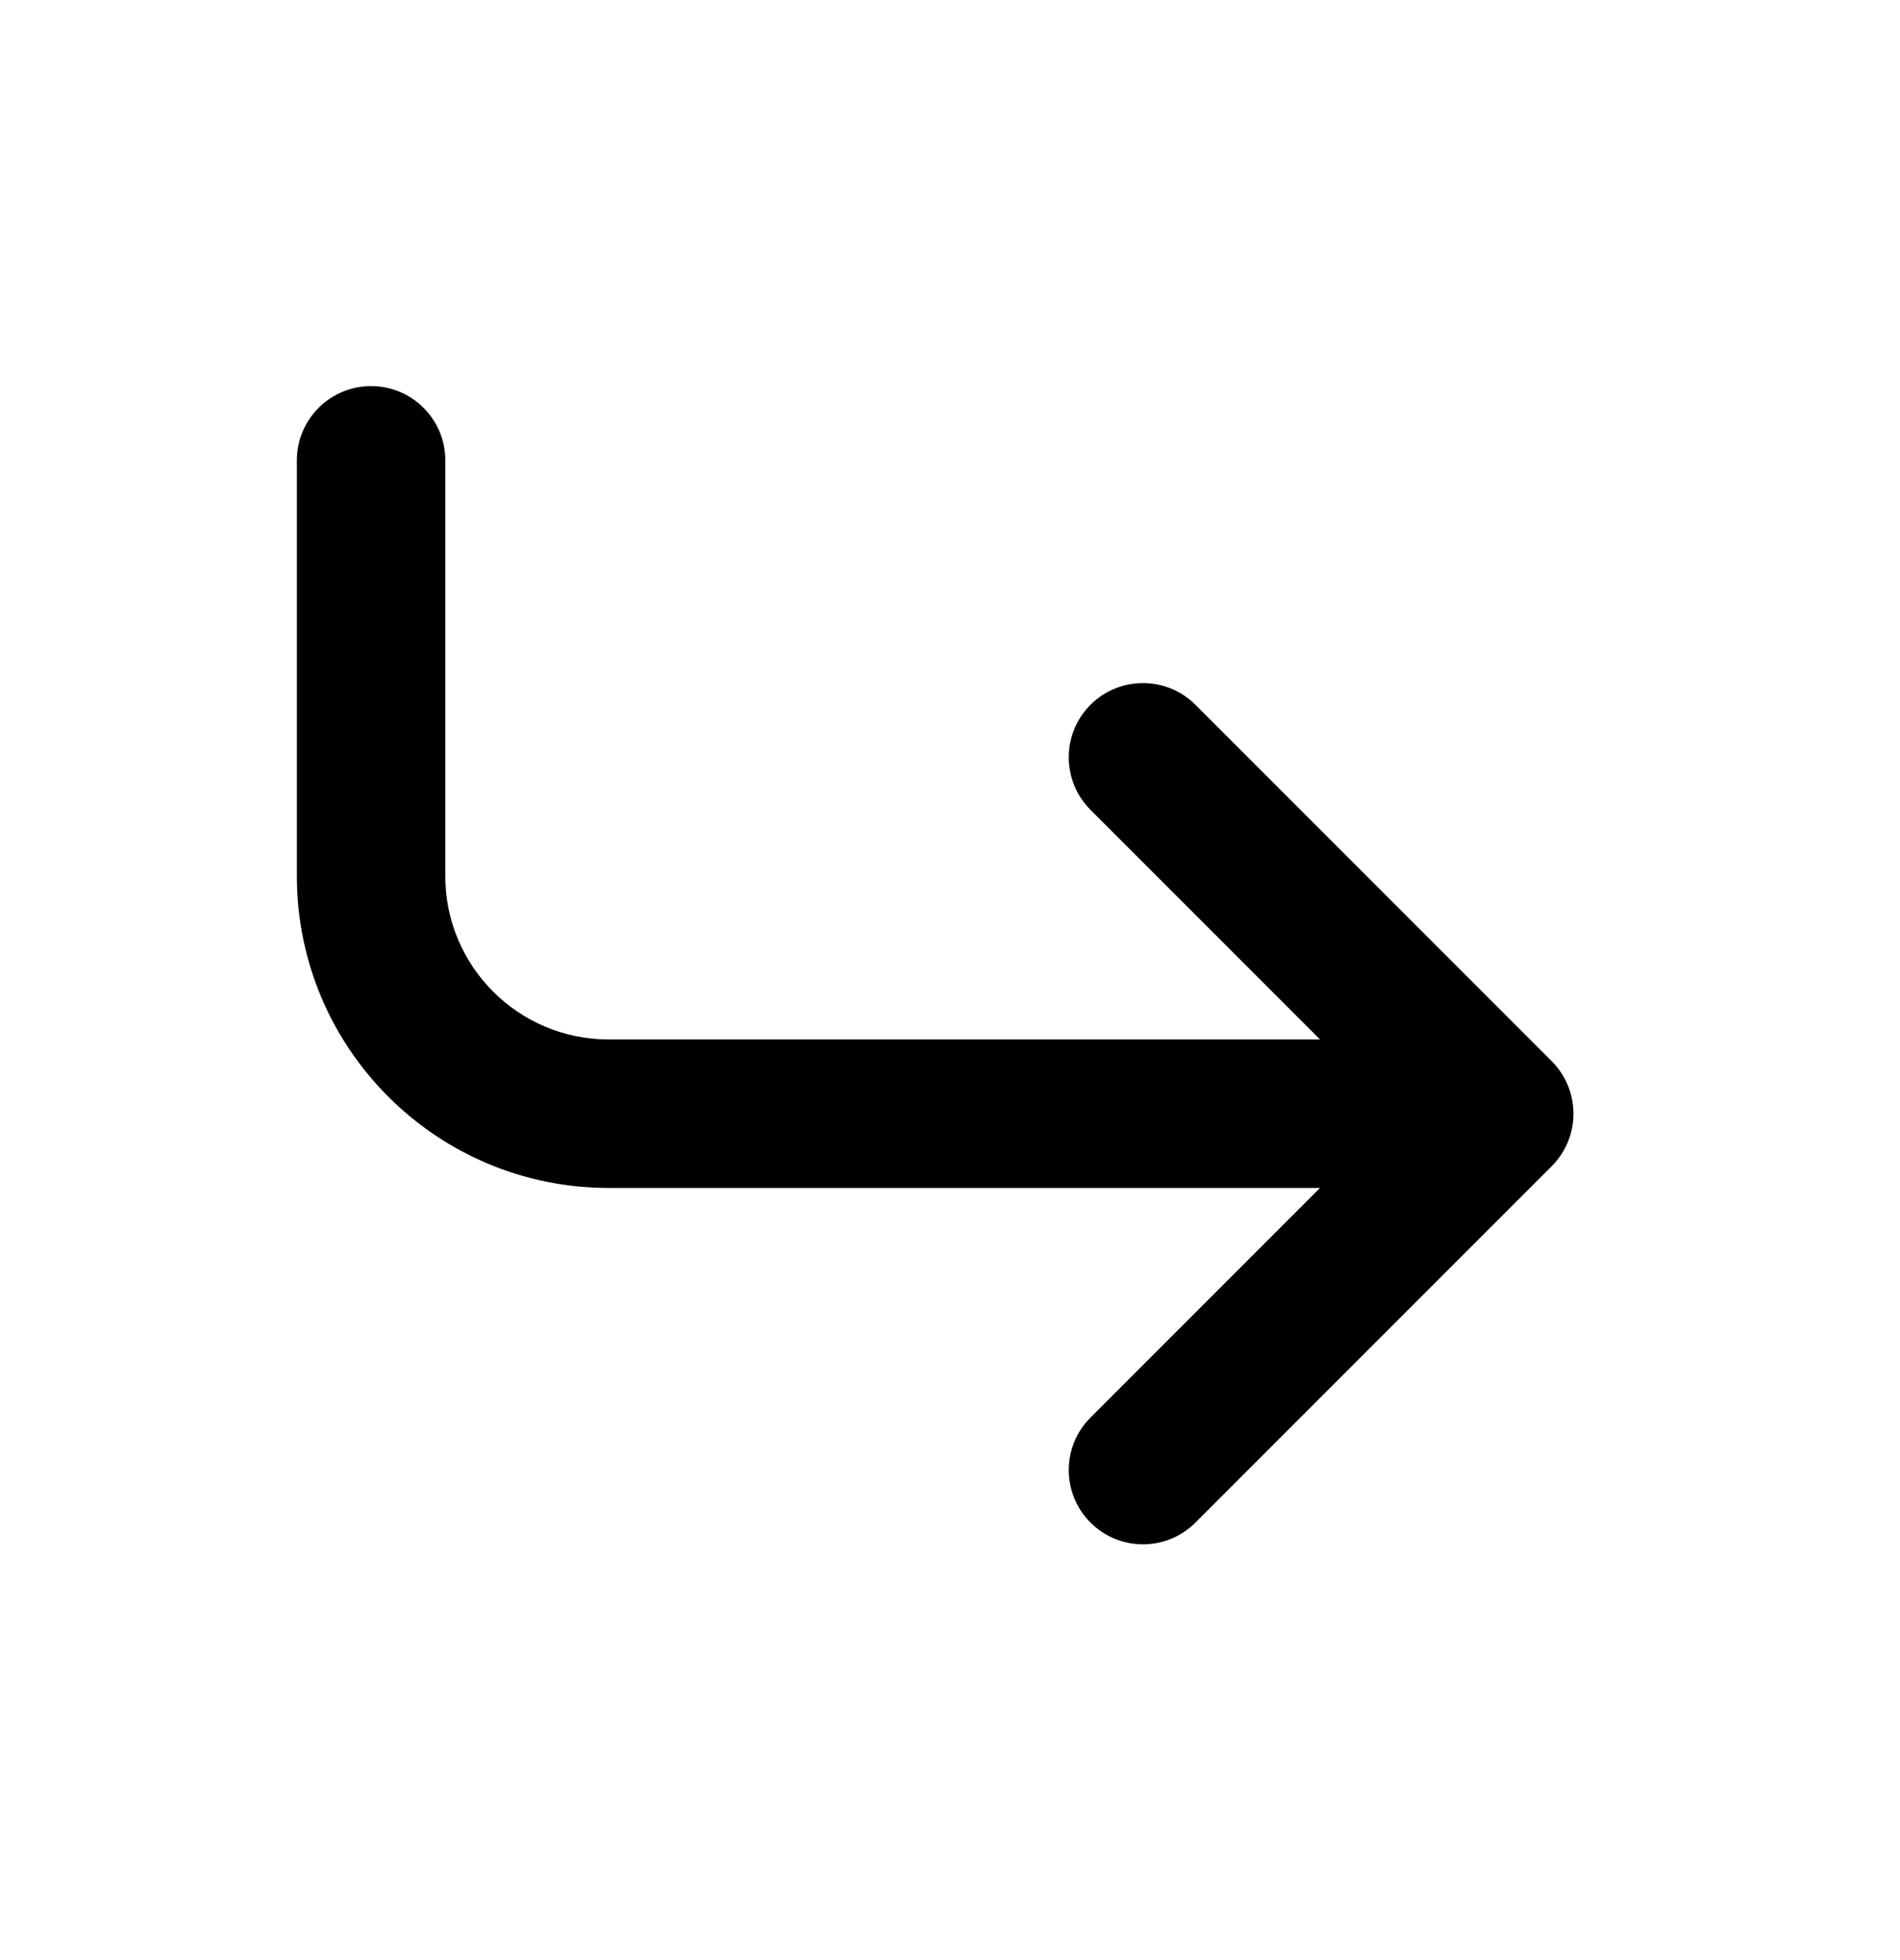 <svg width="32" height="33" viewBox="0 0 32 33" fill="none" xmlns="http://www.w3.org/2000/svg">
<path fill-rule="evenodd" clip-rule="evenodd" d="M7.5 7.75C7.5 7.06 6.94 6.5 6.25 6.5C5.56 6.5 5 7.06 5 7.75V14.75C5 17.649 7.351 20 10.25 20H22.232L18.366 23.866C17.878 24.354 17.878 25.146 18.366 25.634C18.854 26.122 19.646 26.122 20.134 25.634L26.134 19.634C26.622 19.146 26.622 18.354 26.134 17.866L20.134 11.866C19.646 11.378 18.854 11.378 18.366 11.866C17.878 12.354 17.878 13.146 18.366 13.634L22.232 17.5H10.25C8.731 17.5 7.5 16.269 7.5 14.75V7.75Z" fill="black"/>
</svg>
